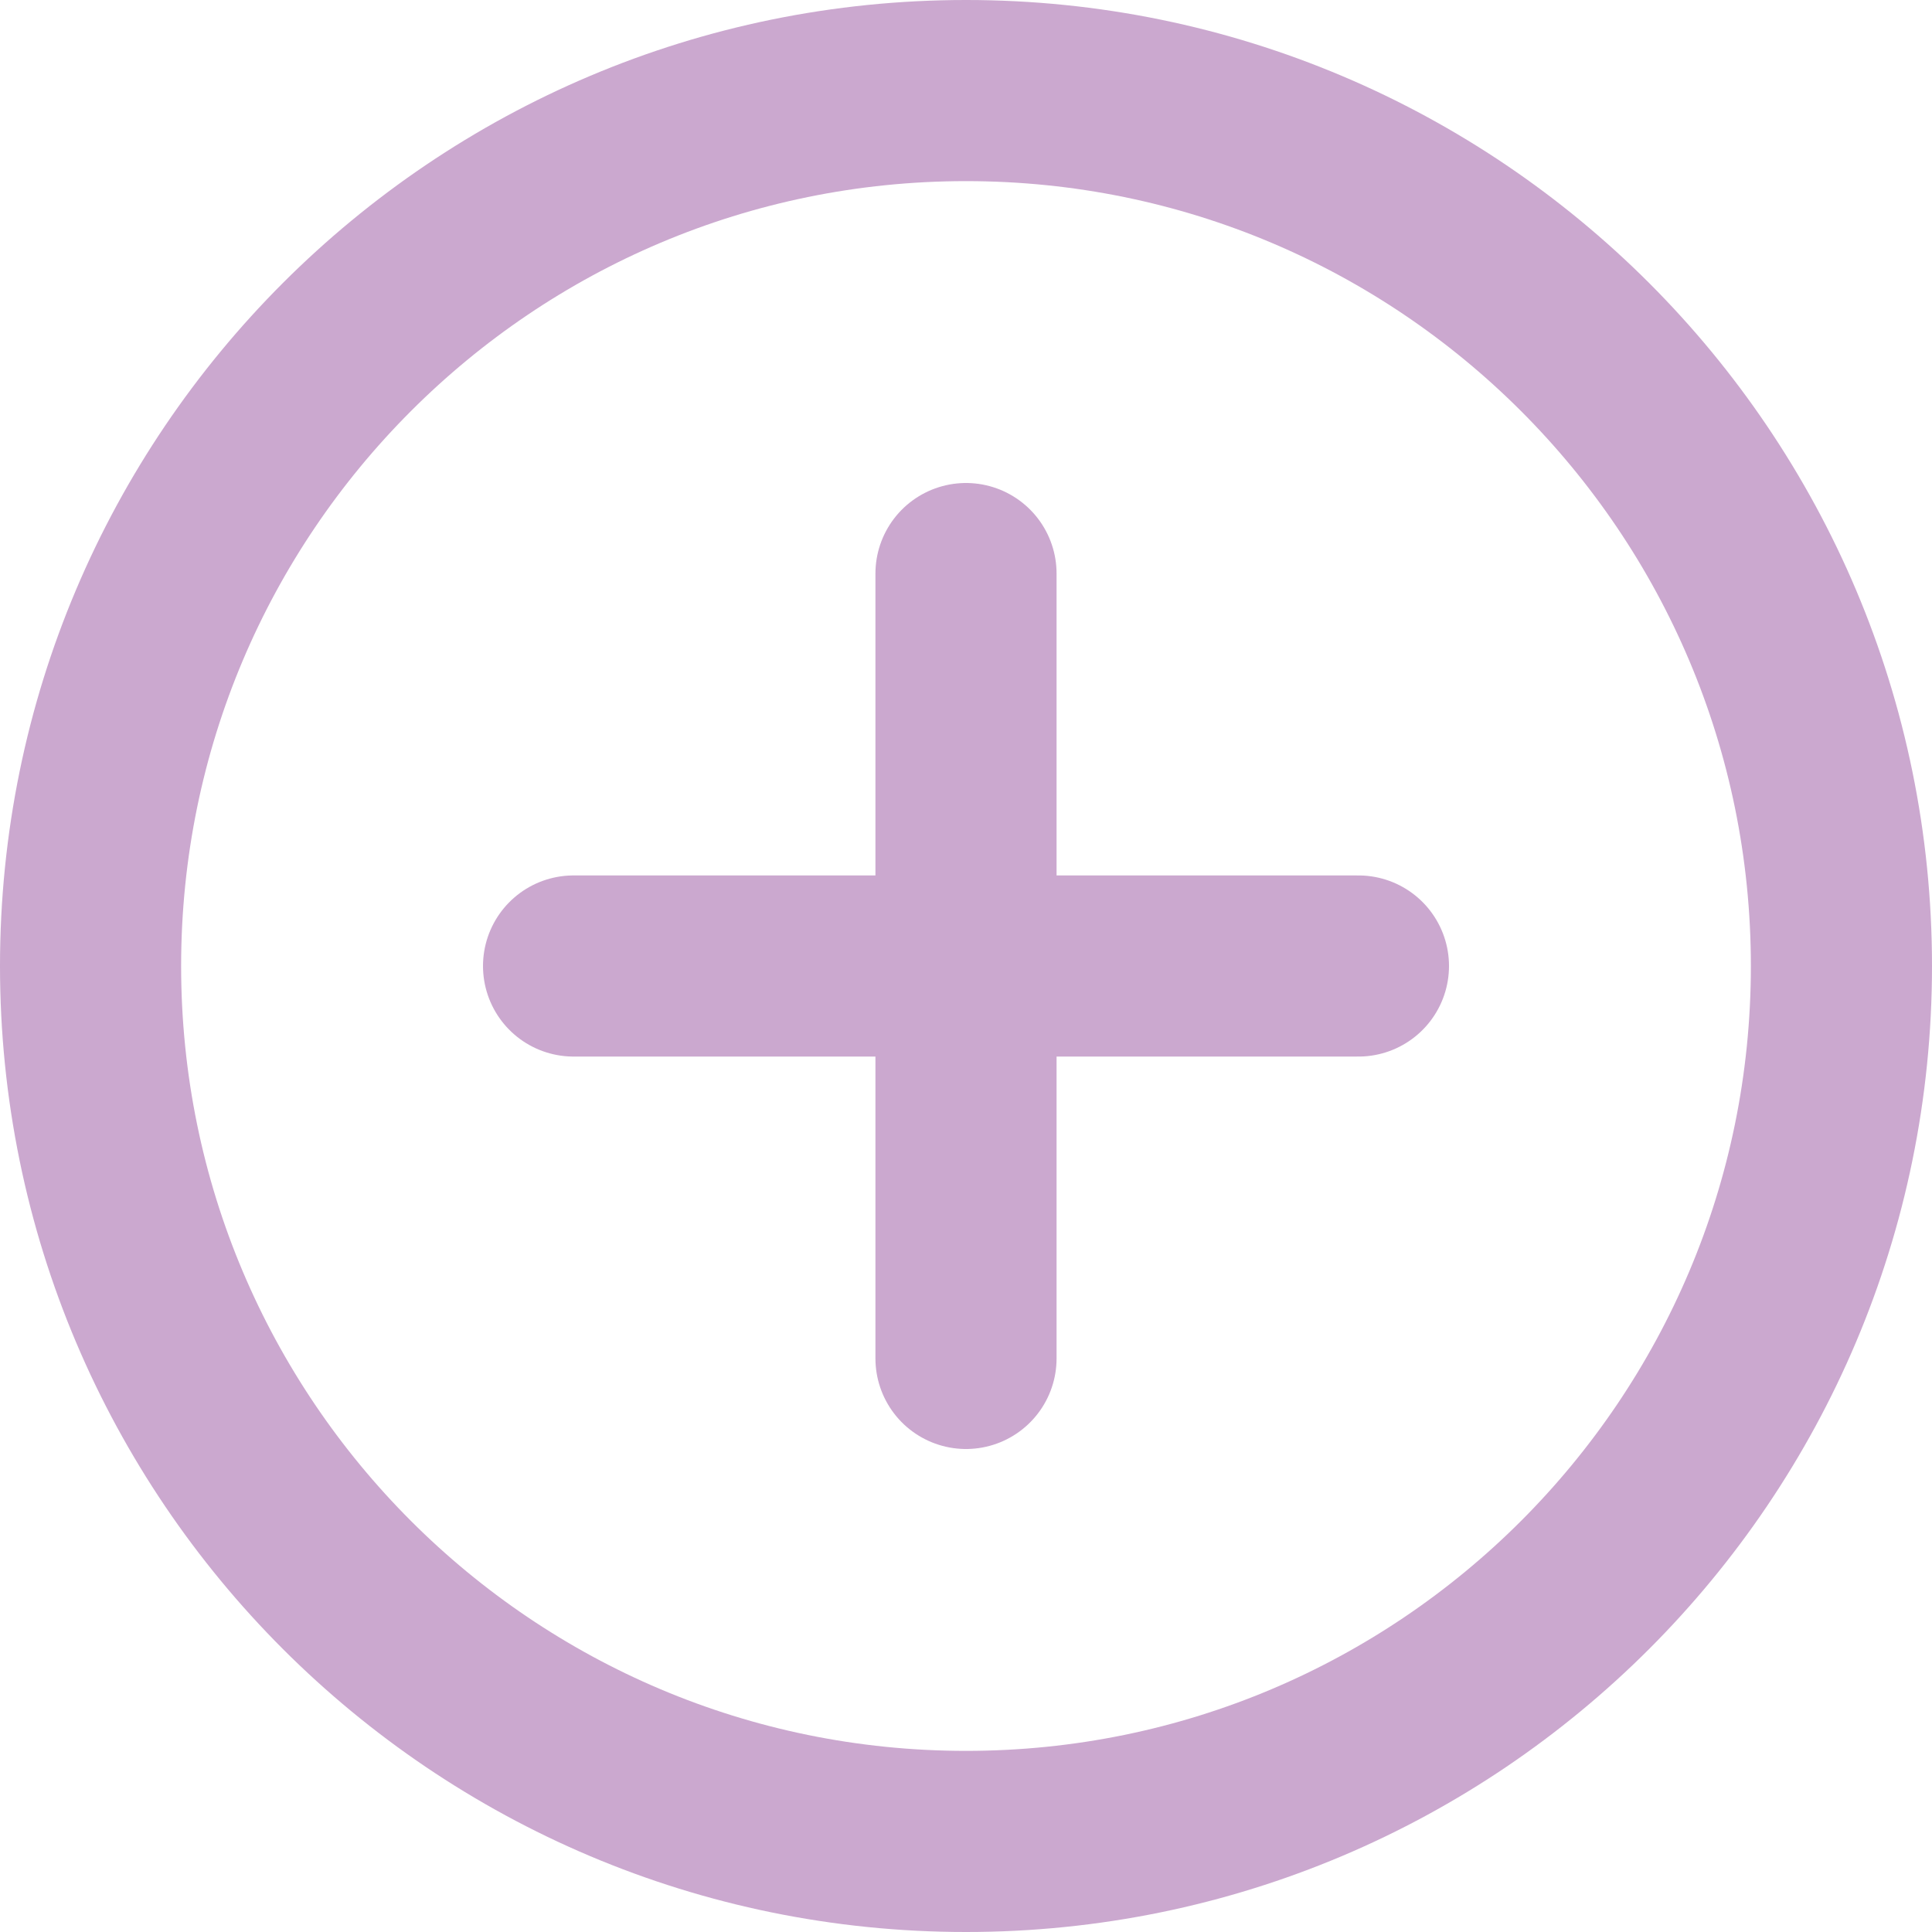 <?xml version="1.0" encoding="utf-8"?>
<!-- Generator: Adobe Illustrator 16.0.0, SVG Export Plug-In . SVG Version: 6.00 Build 0)  -->
<!DOCTYPE svg PUBLIC "-//W3C//DTD SVG 1.1//EN" "http://www.w3.org/Graphics/SVG/1.1/DTD/svg11.dtd">
<svg version="1.1" id="Layer_1" xmlns="http://www.w3.org/2000/svg" xmlns:xlink="http://www.w3.org/1999/xlink" x="0px" y="0px"
	 width="16px" height="16px" viewBox="0 0 16 16" enable-background="new 0 0 16 16" xml:space="preserve">
<path fill="none" stroke="#CBA8CF" stroke-width="1.5" stroke-linecap="round" stroke-linejoin="round" d="M8,4.75v6.5 M11.25,8
	h-6.5 M8,15.25c-4.004,0-7.25-3.246-7.25-7.25S3.996,0.75,8,0.75S15.25,3.996,15.25,8S12.004,15.25,8,15.25z"/>
</svg>
